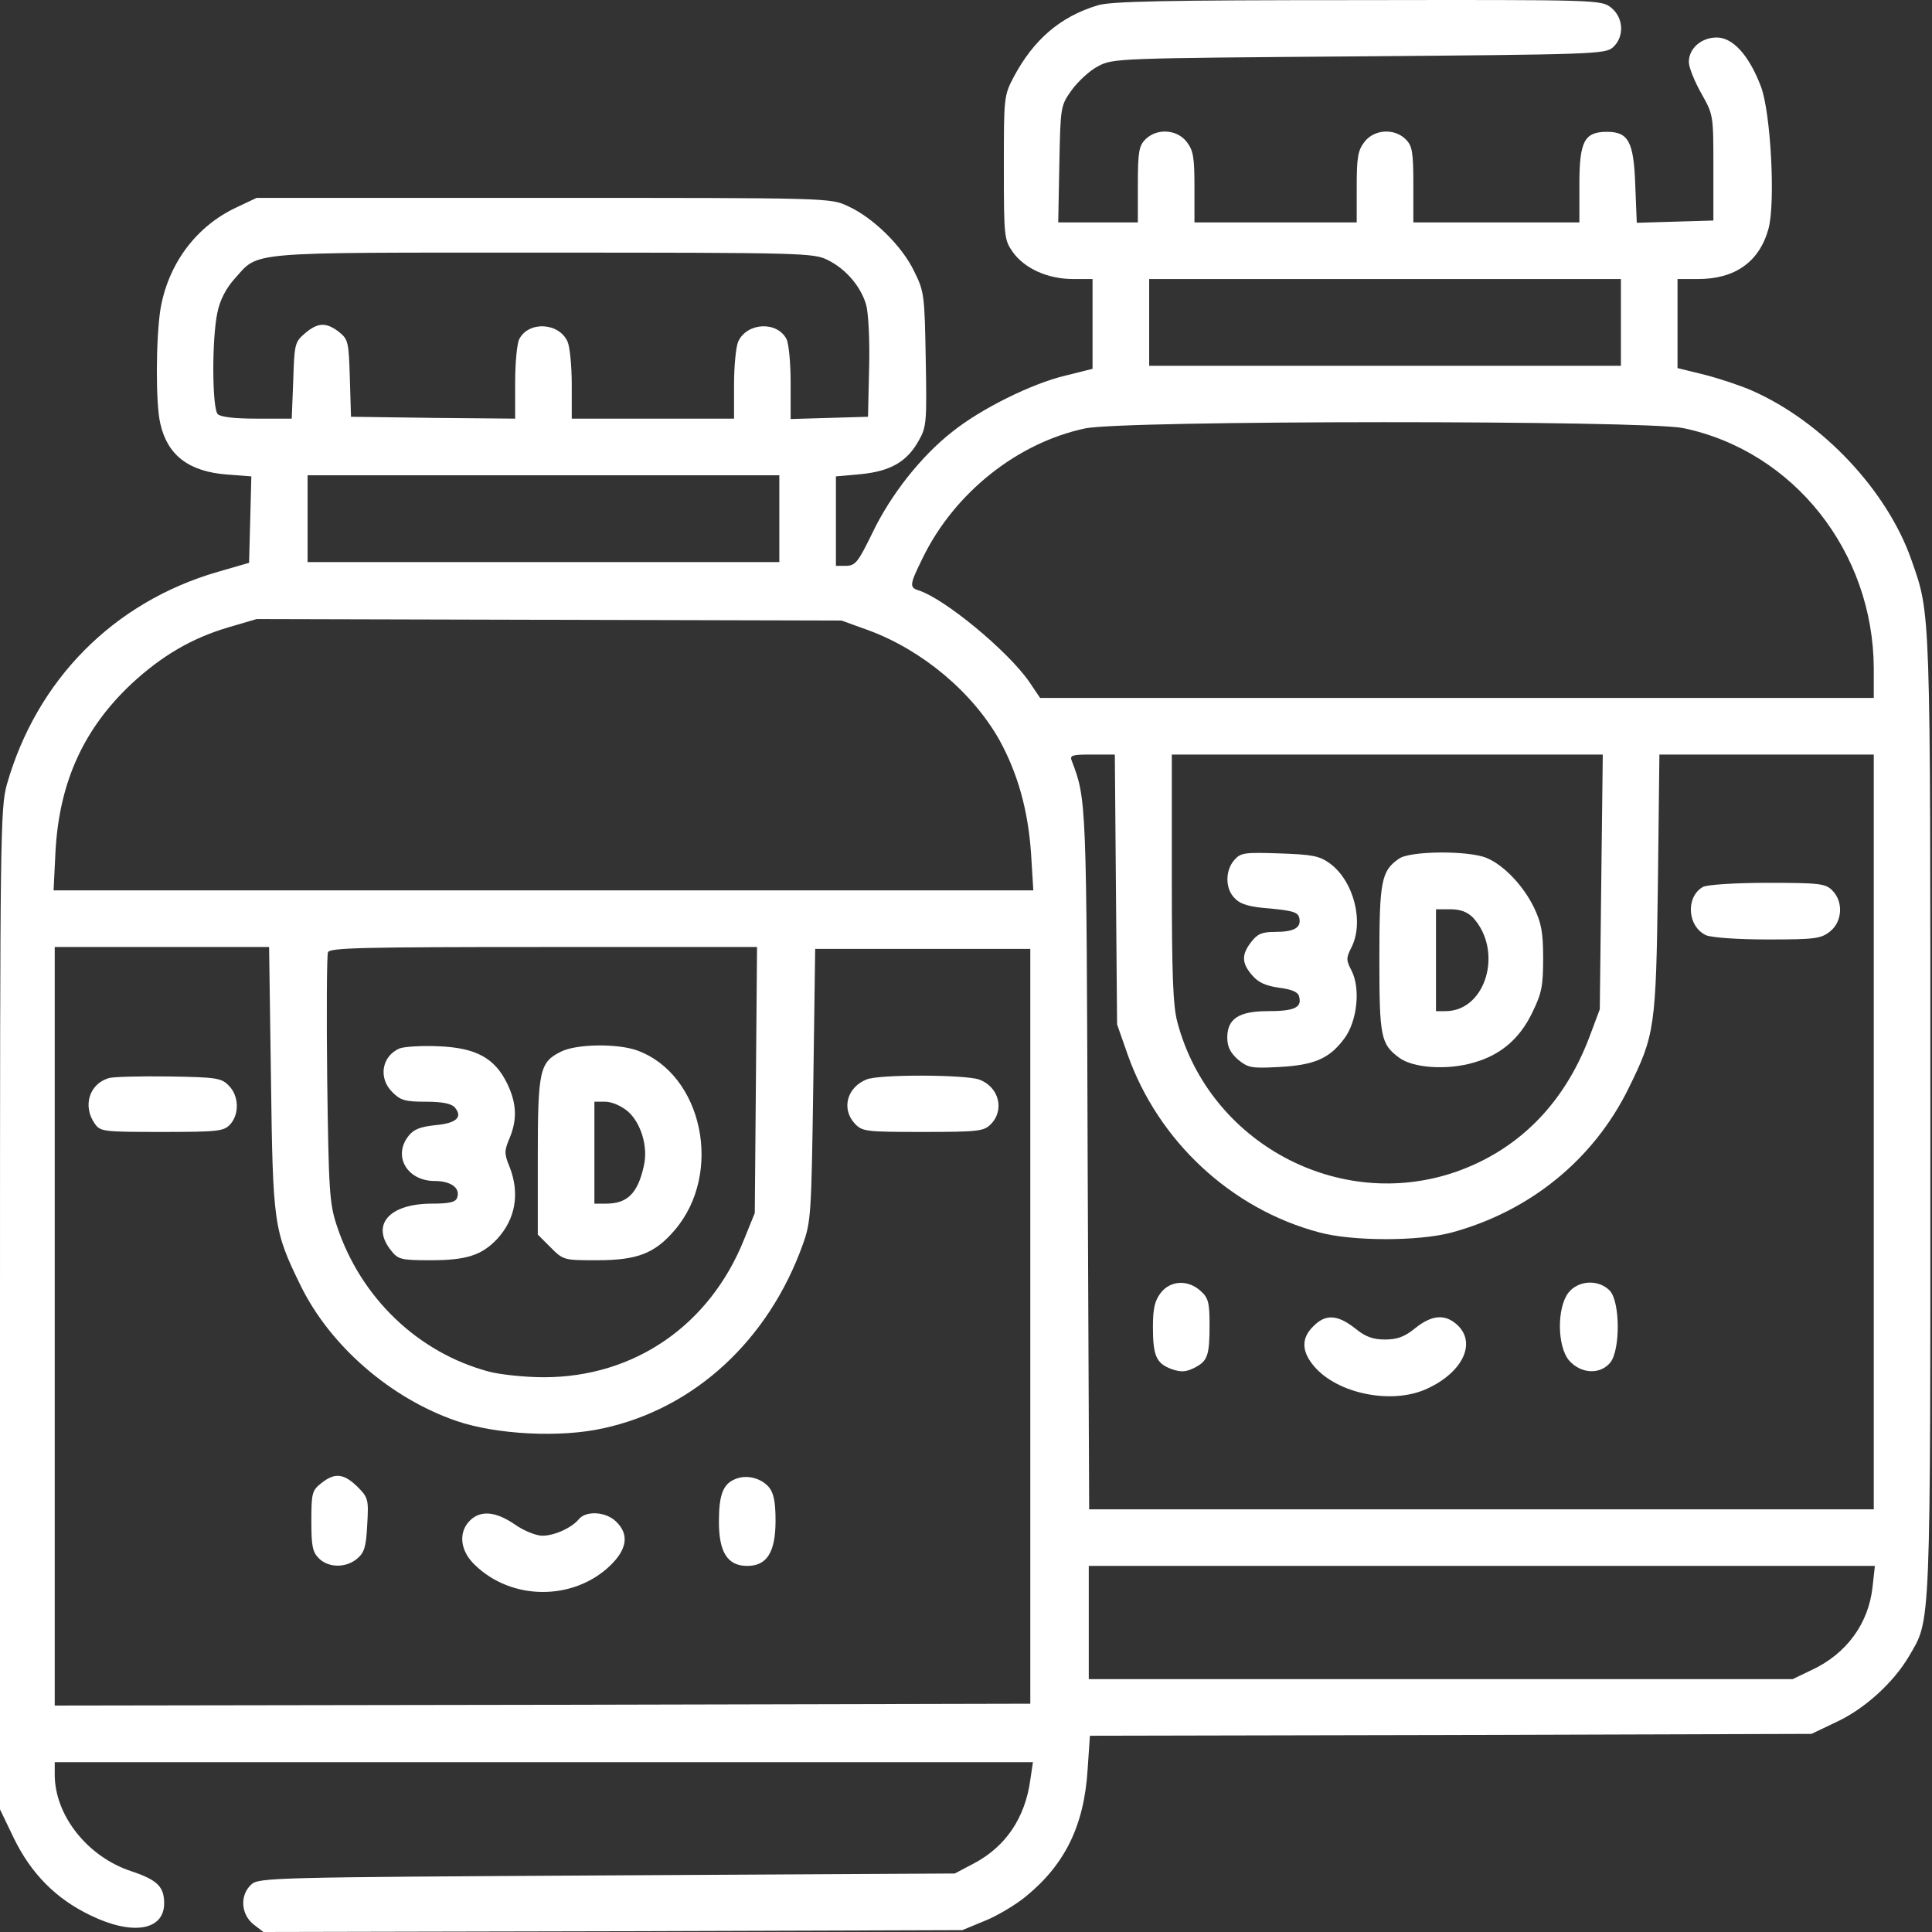 <svg width="64" height="64" viewBox="0 0 64 64" fill="none" xmlns="http://www.w3.org/2000/svg">
<rect x="0" y="0" width="64" height="64" fill="#333333" stroke="none"/>
<path d="M36.355 0.179C35.117 0.554 34.242 1.317 33.592 2.529C33.254 3.167 33.254 3.204 33.254 5.555C33.254 7.868 33.267 7.943 33.554 8.355C33.942 8.893 34.705 9.243 35.542 9.243H36.192V10.73V12.218L35.292 12.443C34.179 12.706 32.492 13.543 31.542 14.306C30.504 15.119 29.504 16.394 28.904 17.644C28.429 18.619 28.341 18.732 28.041 18.744H27.691V17.256V15.781L28.529 15.706C29.504 15.606 30.054 15.294 30.442 14.581C30.692 14.143 30.704 13.968 30.666 11.893C30.629 9.768 30.616 9.655 30.279 8.98C29.879 8.143 28.916 7.205 28.091 6.83C27.504 6.555 27.504 6.555 18.002 6.555H8.501L7.814 6.88C6.488 7.505 5.563 8.755 5.313 10.255C5.163 11.243 5.151 13.381 5.313 14.043C5.551 15.081 6.251 15.619 7.513 15.719L8.326 15.781L8.289 17.219L8.251 18.644L7.213 18.944C3.763 19.944 1.213 22.52 0.225 25.995C0.013 26.77 0 27.695 0 43.372V59.937L0.45 60.875C1.025 62.062 1.85 62.9 3 63.45C4.388 64.125 5.438 63.95 5.438 63.05C5.438 62.5 5.213 62.275 4.351 61.987C2.9 61.512 1.813 60.137 1.813 58.787V58.374H18.015H34.217L34.13 58.962C33.955 60.237 33.304 61.175 32.267 61.725L31.629 62.062L20.115 62.125C9.001 62.187 8.576 62.2 8.326 62.425C7.939 62.775 7.976 63.412 8.401 63.75L8.726 64L20.303 63.975L31.879 63.938L32.604 63.638C33.017 63.475 33.629 63.112 33.98 62.825C35.28 61.762 35.917 60.474 36.03 58.599L36.105 57.499L48.056 57.474L60.008 57.437L60.846 57.037C61.783 56.599 62.721 55.736 63.233 54.874C63.971 53.599 63.946 54.286 63.946 36.984C63.946 20.032 63.958 20.369 63.321 18.556C62.521 16.256 60.37 13.968 58.045 12.943C57.683 12.781 56.97 12.543 56.482 12.418L55.57 12.193V10.718V9.243H56.257C57.483 9.243 58.283 8.668 58.583 7.58C58.82 6.717 58.658 3.717 58.333 2.867C57.945 1.842 57.408 1.242 56.87 1.242C56.357 1.242 55.945 1.604 55.945 2.054C55.945 2.229 56.132 2.692 56.357 3.092C56.758 3.805 56.758 3.805 56.758 5.555V7.305L55.482 7.343L54.22 7.38L54.17 6.13C54.12 4.692 53.945 4.367 53.232 4.367C52.482 4.367 52.319 4.68 52.319 6.117V7.368H49.569H46.819V6.117C46.819 5.03 46.781 4.83 46.569 4.617C46.194 4.242 45.531 4.28 45.206 4.692C44.981 4.98 44.943 5.205 44.943 6.192V7.368H42.256H39.568V6.192C39.568 5.205 39.53 4.98 39.305 4.692C38.98 4.28 38.318 4.242 37.943 4.617C37.73 4.83 37.693 5.03 37.693 6.117V7.368H36.367H35.055L35.092 5.442C35.13 3.53 35.13 3.505 35.505 2.979C35.717 2.692 36.105 2.329 36.38 2.192C36.867 1.929 37.067 1.929 45.018 1.867C52.807 1.804 53.182 1.792 53.432 1.567C53.82 1.217 53.782 0.579 53.37 0.254C53.044 -0.008 52.944 -0.008 44.956 0.004C38.643 0.004 36.767 0.042 36.355 0.179ZM27.429 8.618C28.029 8.918 28.516 9.493 28.691 10.093C28.766 10.355 28.816 11.256 28.791 12.181L28.754 13.806L27.479 13.843L26.191 13.881V12.681C26.191 12.018 26.128 11.368 26.053 11.231C25.741 10.63 24.741 10.681 24.453 11.318C24.378 11.493 24.316 12.131 24.316 12.743V13.868H21.628H18.94V12.743C18.94 12.131 18.878 11.493 18.802 11.318C18.515 10.681 17.515 10.63 17.202 11.231C17.127 11.368 17.065 12.018 17.065 12.681V13.868L14.352 13.843L11.627 13.806L11.589 12.531C11.552 11.331 11.539 11.243 11.226 10.993C10.801 10.668 10.526 10.681 10.101 11.043C9.764 11.331 9.751 11.406 9.714 12.606L9.664 13.868H8.514C7.789 13.868 7.313 13.818 7.213 13.718C7.026 13.531 7.013 11.243 7.201 10.355C7.288 9.93 7.488 9.555 7.764 9.243C8.601 8.318 7.989 8.368 17.977 8.368C26.641 8.368 26.966 8.38 27.429 8.618ZM53.695 10.681V12.118H45.881H38.068V10.681V9.243H45.881H53.695V10.681ZM55.757 14.181C59.42 14.944 62.058 18.282 62.071 22.145V23.12H48.256H34.455L34.092 22.582C33.379 21.557 31.292 19.832 30.429 19.557C30.116 19.457 30.129 19.369 30.579 18.456C31.629 16.319 33.704 14.668 35.942 14.193C37.167 13.918 54.495 13.918 55.757 14.181ZM25.816 17.181V18.619H18.002H10.189V17.181V15.744H18.002H25.816V17.181ZM28.779 20.882C30.567 21.544 32.229 22.945 33.117 24.532C33.717 25.633 34.054 26.833 34.154 28.258L34.23 29.495H18.002H1.775L1.838 28.208C1.963 25.92 2.763 24.145 4.363 22.645C5.351 21.732 6.338 21.144 7.564 20.782L8.501 20.507L18.19 20.532L27.879 20.557L28.779 20.882ZM36.967 29.458L37.005 33.934L37.355 34.934C38.367 37.797 40.78 40.047 43.693 40.822C44.793 41.122 46.969 41.122 48.069 40.834C50.669 40.134 52.782 38.422 53.945 36.059C54.82 34.284 54.857 34.059 54.92 29.27L54.97 24.995H58.52H62.071V37.496V49.998H49.069H36.08L36.03 38.459C35.992 26.52 35.992 26.483 35.505 25.207C35.43 25.02 35.505 24.995 36.167 24.995H36.93L36.967 29.458ZM53.044 29.208L52.995 33.434L52.644 34.371C51.807 36.571 50.294 38.097 48.219 38.822C44.343 40.159 40.068 37.859 39.005 33.871C38.855 33.334 38.818 32.271 38.818 29.083V24.995H45.956H53.094L53.044 29.208ZM8.976 35.709C9.039 40.584 9.064 40.759 9.964 42.597C10.939 44.585 12.939 46.323 15.127 47.073C16.44 47.523 18.577 47.635 20.003 47.31C23.015 46.648 25.453 44.397 26.591 41.234C26.866 40.472 26.878 40.234 26.941 35.934L27.004 31.433H30.567H34.13V43.935V56.437L17.977 56.474L1.813 56.499V43.935V31.371H5.363H8.914L8.976 35.709ZM25.041 35.771L25.003 40.184L24.653 41.047C23.516 43.897 21.015 45.623 18.015 45.623C17.39 45.623 16.565 45.535 16.19 45.435C13.852 44.81 11.952 42.997 11.164 40.622C10.914 39.872 10.889 39.497 10.839 35.771C10.814 33.546 10.826 31.646 10.864 31.546C10.926 31.396 11.964 31.371 18.002 31.371H25.078L25.041 35.771ZM62.033 52.548C61.908 53.774 61.17 54.786 60.008 55.324L59.383 55.624H47.731H36.067V53.749V51.873H49.081H62.108L62.033 52.548Z" fill="white"/>
<path d="M56.407 29.383C55.832 29.72 55.895 30.695 56.52 30.983C56.708 31.058 57.545 31.121 58.558 31.121C60.12 31.121 60.32 31.096 60.62 30.858C61.033 30.533 61.071 29.87 60.696 29.495C60.471 29.27 60.283 29.245 58.545 29.245C57.445 29.245 56.532 29.308 56.407 29.383Z" fill="white"/>
<path d="M38.455 42.822C38.255 43.085 38.192 43.335 38.192 43.96C38.192 44.923 38.305 45.173 38.83 45.36C39.13 45.46 39.292 45.448 39.568 45.31C40.005 45.085 40.068 44.91 40.068 43.885C40.068 43.16 40.03 42.997 39.78 42.772C39.367 42.385 38.78 42.41 38.455 42.822Z" fill="white"/>
<path d="M51.957 42.822C51.569 43.322 51.582 44.61 51.982 45.072C52.369 45.51 53.007 45.547 53.344 45.135C53.682 44.71 53.67 43.097 53.319 42.747C52.944 42.372 52.282 42.41 51.957 42.822Z" fill="white"/>
<path d="M43.506 43.935C43.106 44.322 43.106 44.76 43.531 45.26C44.306 46.173 46.106 46.535 47.257 46.01C48.444 45.473 48.919 44.498 48.282 43.897C47.882 43.522 47.444 43.547 46.881 43.997C46.531 44.285 46.281 44.373 45.881 44.373C45.481 44.373 45.231 44.285 44.881 43.997C44.306 43.547 43.906 43.522 43.506 43.935Z" fill="white"/>
<path d="M40.893 28.483C40.58 28.833 40.58 29.445 40.905 29.758C41.093 29.958 41.393 30.046 42.081 30.096C42.843 30.171 43.006 30.221 43.043 30.421C43.106 30.733 42.868 30.871 42.23 30.871C41.818 30.871 41.655 30.933 41.455 31.196C41.118 31.621 41.13 31.908 41.48 32.308C41.68 32.546 41.93 32.658 42.38 32.721C42.843 32.783 43.018 32.871 43.043 33.046C43.118 33.383 42.856 33.496 41.993 33.496C41.043 33.496 40.655 33.746 40.655 34.371C40.655 34.671 40.755 34.871 41.005 35.096C41.343 35.371 41.443 35.396 42.368 35.346C43.531 35.284 44.031 35.071 44.518 34.421C44.956 33.858 45.081 32.746 44.768 32.146C44.593 31.808 44.593 31.733 44.756 31.408C45.206 30.558 44.843 29.17 44.043 28.595C43.693 28.345 43.456 28.308 42.38 28.27C41.23 28.233 41.105 28.245 40.893 28.483Z" fill="white"/>
<path d="M46.343 28.445C45.756 28.845 45.693 29.195 45.693 31.771C45.693 34.359 45.743 34.584 46.343 35.034C46.806 35.384 47.956 35.459 48.831 35.196C49.719 34.946 50.356 34.396 50.769 33.521C51.069 32.908 51.119 32.658 51.119 31.746C51.119 30.883 51.057 30.571 50.819 30.071C50.469 29.346 49.819 28.658 49.244 28.42C48.644 28.17 46.706 28.183 46.343 28.445ZM48.794 30.396C49.806 31.496 49.231 33.496 47.881 33.496H47.569V31.808V30.121H48.044C48.381 30.121 48.606 30.208 48.794 30.396Z" fill="white"/>
<path d="M3.625 35.709C2.963 35.884 2.725 36.634 3.138 37.221C3.325 37.484 3.4 37.497 5.363 37.497C7.251 37.497 7.413 37.472 7.626 37.246C7.938 36.897 7.913 36.296 7.576 35.959C7.326 35.709 7.176 35.684 5.588 35.659C4.651 35.646 3.763 35.671 3.625 35.709Z" fill="white"/>
<path d="M28.704 35.759C28.054 36.021 27.866 36.734 28.316 37.221C28.566 37.484 28.679 37.497 30.567 37.497C32.404 37.497 32.592 37.472 32.817 37.246C33.292 36.772 33.092 35.996 32.429 35.759C31.942 35.596 29.116 35.584 28.704 35.759Z" fill="white"/>
<path d="M10.639 49.135C10.339 49.373 10.314 49.461 10.314 50.386C10.314 51.211 10.351 51.411 10.564 51.623C10.877 51.936 11.452 51.948 11.827 51.636C12.064 51.436 12.127 51.261 12.164 50.523C12.214 49.673 12.202 49.611 11.839 49.248C11.389 48.81 11.089 48.773 10.639 49.135Z" fill="white"/>
<path d="M24.353 48.998C23.953 49.16 23.815 49.511 23.815 50.411C23.815 51.423 24.103 51.873 24.753 51.873C25.403 51.873 25.691 51.423 25.691 50.373C25.691 49.748 25.628 49.461 25.478 49.273C25.216 48.96 24.728 48.835 24.353 48.998Z" fill="white"/>
<path d="M15.564 50.373C15.177 50.761 15.239 51.373 15.727 51.836C16.939 53.023 18.977 53.036 20.202 51.873C20.777 51.323 20.852 50.823 20.402 50.398C20.065 50.073 19.415 50.036 19.177 50.323C18.94 50.611 18.365 50.873 17.965 50.873C17.765 50.873 17.352 50.711 17.052 50.498C16.414 50.061 15.914 50.023 15.564 50.373Z" fill="white"/>
<path d="M13.227 34.734C12.639 34.996 12.527 35.721 13.002 36.184C13.264 36.446 13.415 36.496 14.102 36.496C14.665 36.496 14.952 36.559 15.065 36.684C15.34 37.009 15.115 37.209 14.427 37.272C13.94 37.322 13.702 37.409 13.54 37.621C13.002 38.284 13.477 39.122 14.402 39.122C14.94 39.122 15.265 39.359 15.14 39.684C15.09 39.822 14.877 39.872 14.315 39.872C12.889 39.872 12.277 40.572 12.952 41.422C13.19 41.722 13.277 41.747 14.265 41.747C15.452 41.747 15.952 41.584 16.465 41.047C17.078 40.384 17.227 39.534 16.878 38.647C16.702 38.222 16.702 38.122 16.878 37.709C17.14 37.084 17.115 36.546 16.802 35.896C16.39 35.046 15.765 34.709 14.527 34.659C13.965 34.634 13.377 34.671 13.227 34.734Z" fill="white"/>
<path d="M18.59 34.834C17.877 35.184 17.815 35.446 17.815 38.322V40.897L18.24 41.322C18.665 41.747 18.678 41.747 19.778 41.747C21.115 41.747 21.691 41.522 22.353 40.747C23.966 38.859 23.278 35.584 21.103 34.796C20.44 34.559 19.09 34.584 18.59 34.834ZM20.79 36.809C21.228 37.184 21.478 37.984 21.328 38.622C21.128 39.534 20.778 39.872 20.078 39.872H19.69V38.184V36.496H20.053C20.265 36.496 20.578 36.634 20.79 36.809Z" fill="white"/>
</svg>
